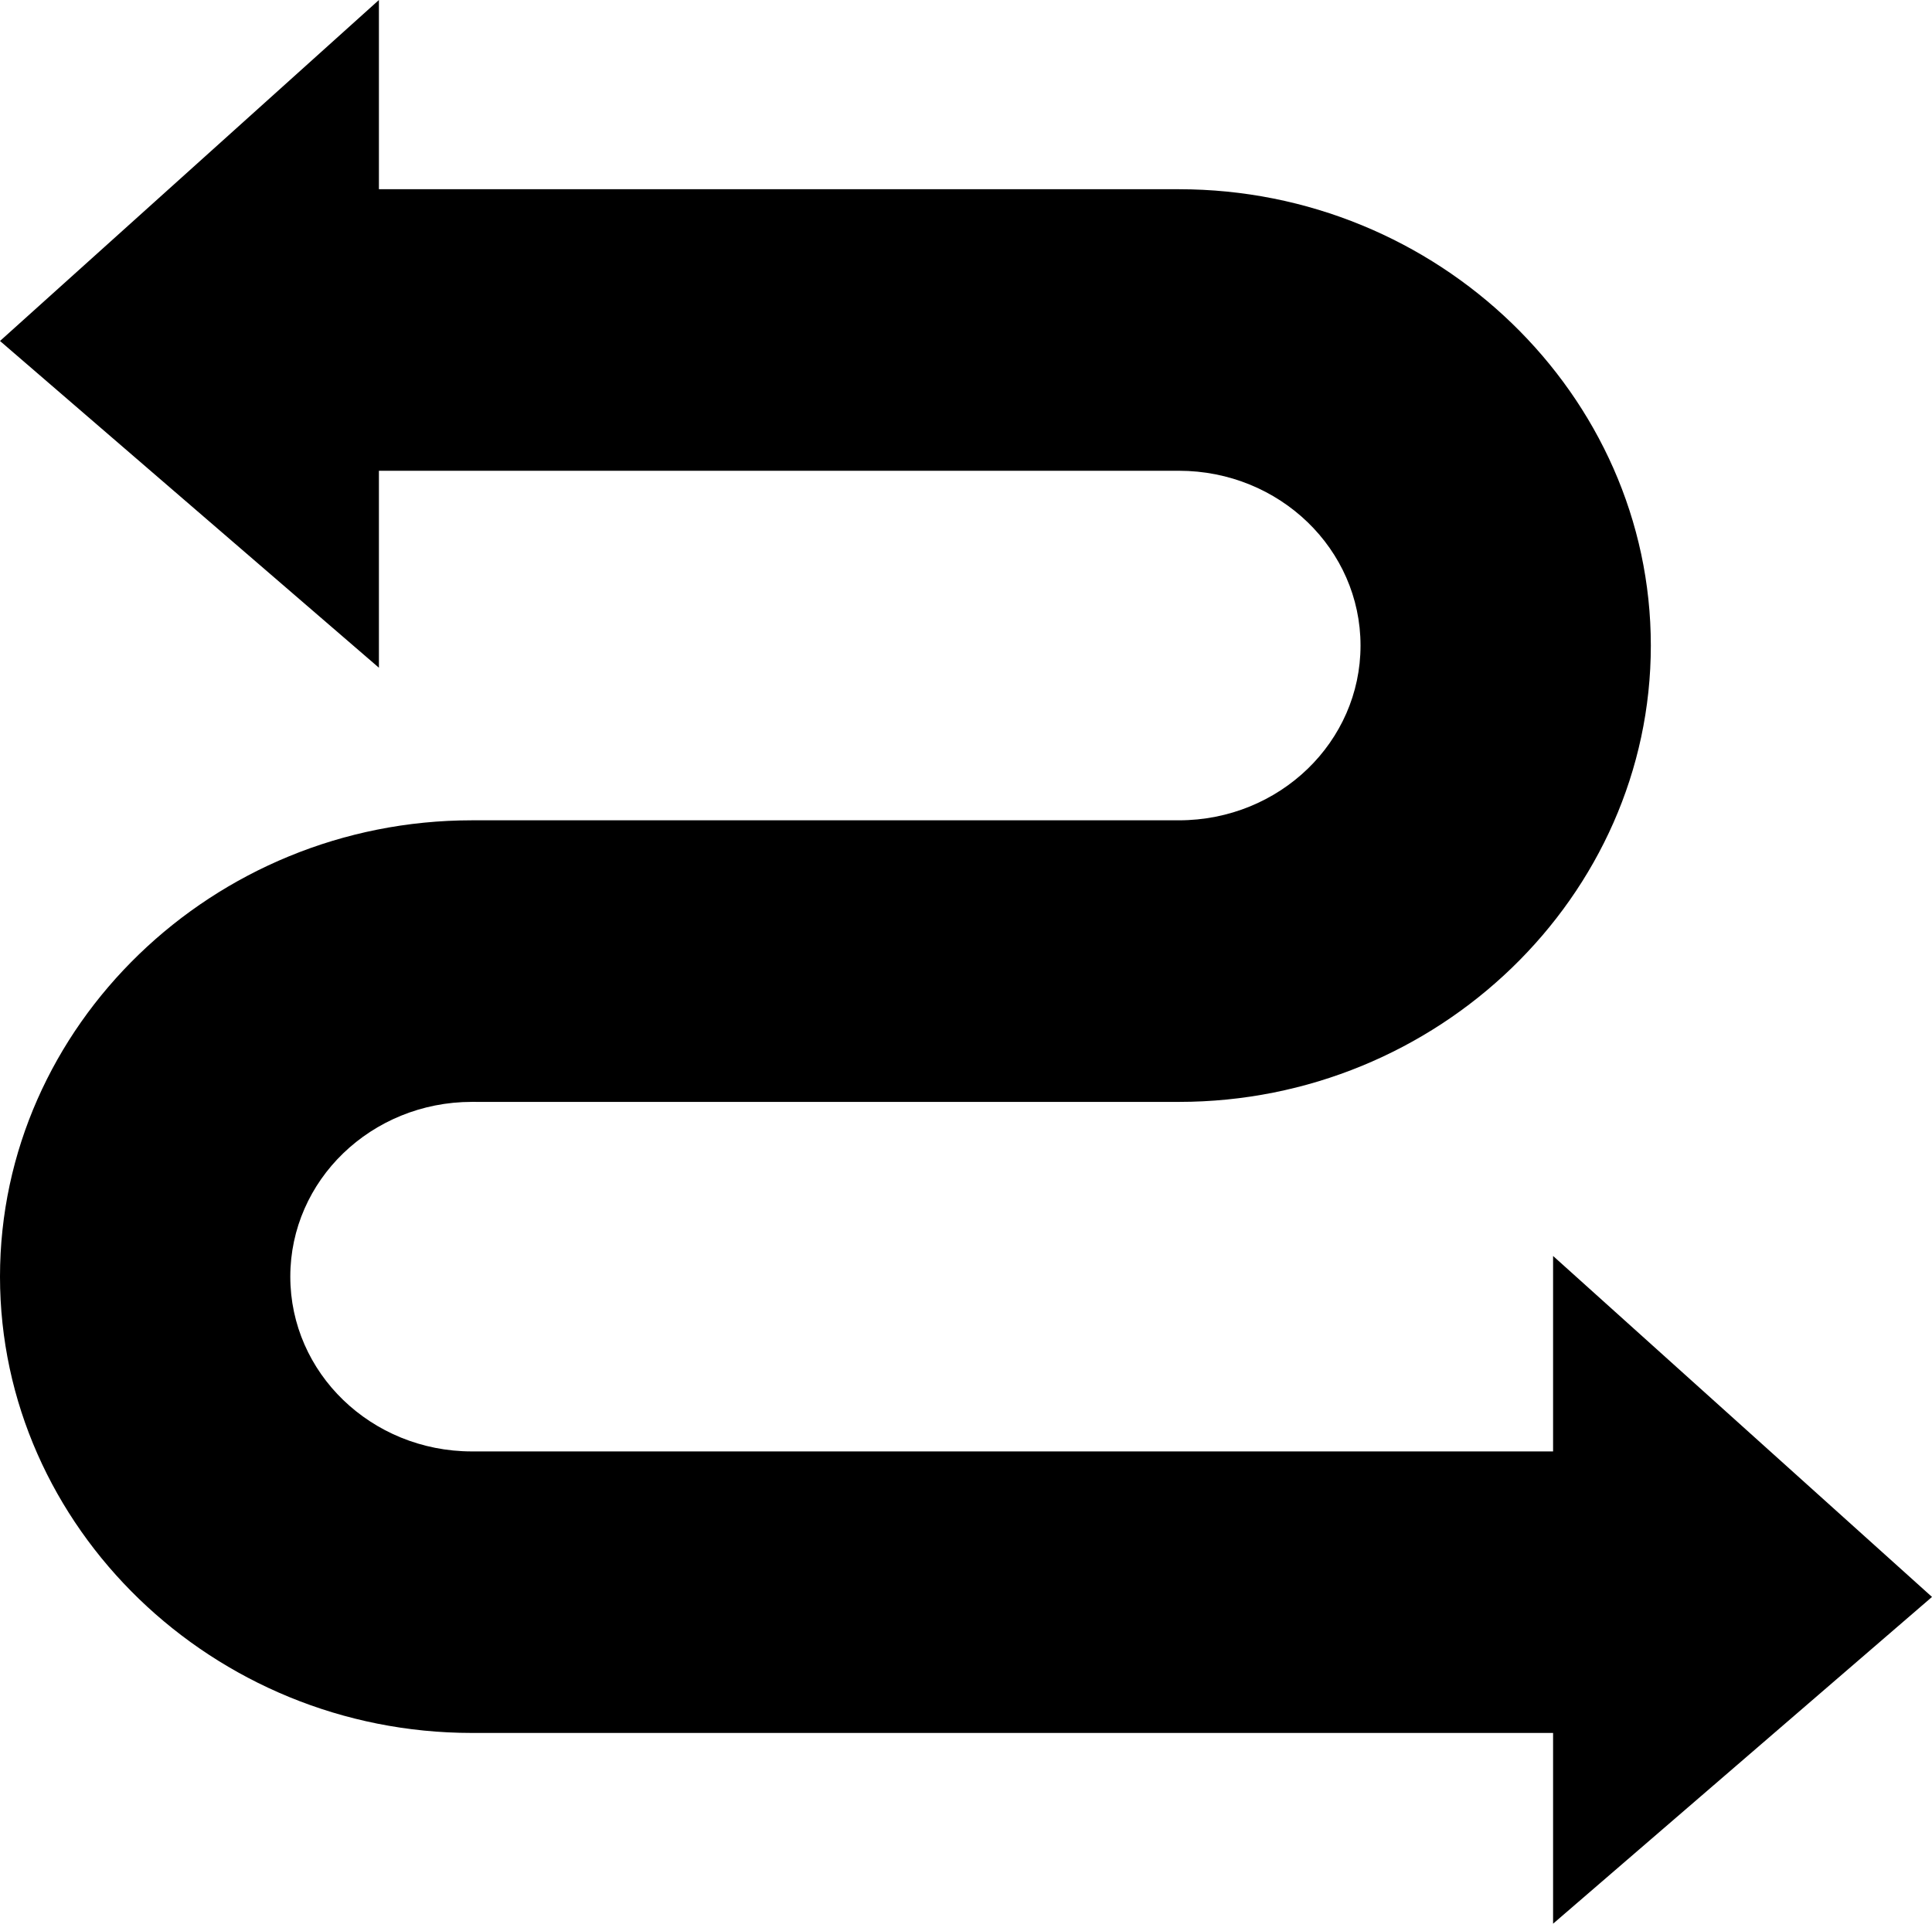 <?xml version="1.0" encoding="utf-8"?><svg version="1.1" id="Layer_1" xmlns="http://www.w3.org/2000/svg" xmlns:xlink="http://www.w3.org/1999/xlink" x="0px" y="0px" width="122.88px" height="122.369px" viewBox="0 0 122.88 122.369" enable-background="new 0 0 122.88 122.369" xml:space="preserve"><g><path d="M24.1,12.037h50.882c8.231,0,15.727,3.263,21.169,8.52c5.458,5.271,8.846,12.531,8.846,20.508 c0,7.976-3.388,15.236-8.846,20.508c-5.442,5.256-12.938,8.52-21.169,8.52H30.255v-0.001h-0.24c-3.199,0-6.096,1.254-8.187,3.272 c-2.076,2.005-3.364,4.781-3.364,7.845c0,3.064,1.288,5.84,3.364,7.845c2.091,2.02,4.988,3.273,8.187,3.273H98.78V79.894 l24.1,21.689l-24.1,20.786v-12.134H30.015c-8.231,0-15.726-3.263-21.169-8.52C3.388,96.444,0,89.185,0,81.208 c0-7.976,3.388-15.236,8.846-20.507c5.443-5.257,12.938-8.52,21.169-8.52h43.521v0h1.446c3.198,0,6.096-1.253,8.187-3.273 c2.075-2.005,3.364-4.781,3.364-7.844c0-3.064-1.289-5.84-3.364-7.845c-2.091-2.02-4.988-3.273-8.187-3.273H24.1v12.529L0,21.69 L24.1,0V12.037L24.1,12.037z"/></g></svg>